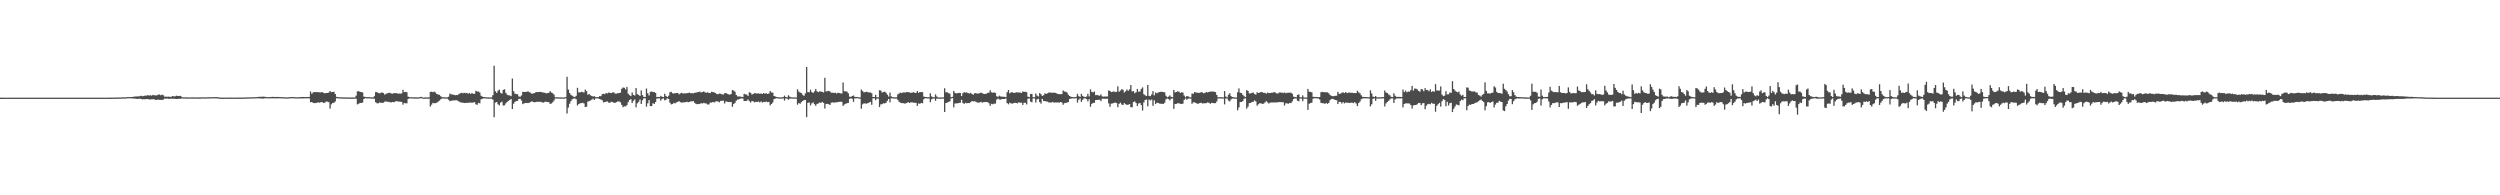 <?xml version="1.0" encoding="UTF-8"?>
<svg xmlns="http://www.w3.org/2000/svg" width="1920" height="150">
  <path d="M0 75.011h1v1.000H0zM1 75.009h1v1.000H1zM2 75.007h1v1.000H2zM3 75.005h1v1.000H3zM4 75.002h1v1.000H4zM5 75.002h1v1.000H5zM6 75.000h1v1.000H6zM7 75.000h1v1.000H7zM8 75.000h1v1.000H8zM9 75.000h1v1.000H9zM10 75.000h1v1.000H10zM11 75.000h1v1.000H11zM12 75.000h1v1.000H12zM13 75.000h1v1.000H13zM14 74.998h1v1.000H14zM15 74.998h1v1.000H15zM16 74.998h1v1.000H16zM17 74.998h1v1.000H17zM18 74.998h1v1.000H18zM19 74.998h1v1.000H19zM20 74.998h1v1.000H20zM21 74.998h1v1.000H21zM22 74.998h1v1.000H22zM23 74.998h1v1.000H23zM24 74.998h1v1.000H24zM25 74.998h1v1.000H25zM26 74.998h1v1.000H26zM27 74.998h1v1.000H27zM28 74.998h1v1.000H28zM29 74.998h1v1.000H29zM30 74.998h1v1.000H30zM31 74.998h1v1.000H31zM32 74.998h1v1.000H32zM33 74.998h1v1.000H33zM34 74.998h1v1.000H34zM35 74.998h1v1.000H35zM36 74.998h1v1.000H36zM37 74.998h1v1.000H37zM38 74.998h1v1.000H38zM39 74.998h1v1.000H39zM40 74.998h1v1.000H40zM41 74.998h1v1.000H41zM42 74.998h1v1.000H42zM43 74.998h1v1.000H43zM44 74.998h1v1.000H44zM45 74.998h1v1.000H45zM46 74.998h1v1.000H46zM47 74.998h1v1.000H47zM48 74.998h1v1.000H48zM49 74.998h1v1.000H49zM50 74.998h1v1.000H50zM51 74.998h1v1.000H51zM52 74.998h1v1.000H52zM53 74.998h1v1.000H53zM54 74.998h1v1.000H54zM55 74.998h1v1.000H55zM56 74.998h1v1.000H56zM57 74.998h1v1.000H57zM58 74.998h1v1.000H58zM59 74.998h1v1.000H59zM60 74.998h1v1.000H60zM61 74.998h1v1.000H61zM62 74.998h1v1.000H62zM63 74.998h1v1.000H63zM64 74.998h1v1.000H64zM65 74.998h1v1.000H65zM66 74.998h1v1.000H66zM67 74.998h1v1.000H67zM68 74.998h1v1.000H68zM69 74.998h1v1.000H69zM70 74.998h1v1.000H70zM71 74.998h1v1.000H71zM72 74.998h1v1.000H72zM73 74.998h1v1.000H73zM74 74.998h1v1.000H74zM75 74.998h1v1.000H75zM76 74.998h1v1.000H76zM77 74.998h1v1.000H77zM78 74.998h1v1.000H78zM79 74.995h1v1.000H79zM80 74.993h1v1.000H80zM81 74.991h1v1.000H81zM82 74.984h1v1.000H82zM83 74.977h1v1.000H83zM84 74.977h1v1.000H84zM85 74.968h1v1.000H85zM86 74.950h1v1.000H86zM87 74.924h1v1.000H87zM88 74.927h1v1.000H88zM89 74.918h1v1.000H89zM90 74.876h1v1.000H90zM91 74.876h1v1.000H91zM92 74.854h1v1.000H92zM93 74.771h1v1.000H93zM94 74.764h1v1.000H94zM95 74.776h1v1.000H95zM96 74.744h1v1.000H96zM97 74.572h1v1.000H97zM98 74.524h1v1.000H98zM99 74.526h1v1.000H99zM100 74.524h1v1.000H100zM101 74.421h1v1.156H101zM102 74.339h1v1.360H102zM103 74.121h1v1.627H103zM104 74.068h1v1.742H104zM105 74.048h1v1.909H105zM106 74.039h1v1.849H106zM107 73.817h1v1.941H107zM108 73.544h1v2.504H108zM109 73.911h1v2.408H109zM110 73.702h1v2.424H110zM111 73.396h1v2.891H111zM112 73.469h1v2.607H112zM113 73.071h1v3.030H113zM114 73.361h1v2.966H114zM115 73.144h1v3.310H115zM116 73.489h1v2.728H116zM117 72.837h1v3.362H117zM118 73.171h1v3.172H118zM119 73.336h1v3.415H119zM120 73.180h1v3.477H120zM121 72.752h1v3.717H121zM122 72.507h1v4.202H122zM123 73.139h1v3.534H123zM124 72.693h1v4.111H124zM125 73.153h1v3.264H125zM126 74.284h1v1.463H126zM127 74.185h1v1.664H127zM128 74.286h1v1.405H128zM129 74.181h1v1.774H129zM130 74.403h1v1.421H130zM131 74.272h1v1.529H131zM132 73.759h1v2.060H132zM133 73.991h1v1.829H133zM134 73.984h1v1.959H134zM135 73.462h1v2.552H135zM136 73.684h1v2.248H136zM137 73.794h1v2.092H137zM138 73.590h1v2.271H138zM139 74.231h1v1.408H139zM140 74.783h1v1.000H140zM141 74.728h1v1.000H141zM142 74.707h1v1.000H142zM143 74.760h1v1.000H143zM144 74.831h1v1.000H144zM145 74.780h1v1.000H145zM146 74.794h1v1.000H146zM147 74.757h1v1.000H147zM148 74.753h1v1.000H148zM149 74.780h1v1.000H149zM150 74.787h1v1.000H150zM151 74.812h1v1.000H151zM152 74.826h1v1.000H152zM153 74.805h1v1.000H153zM154 74.760h1v1.000H154zM155 74.698h1v1.000H155zM156 74.787h1v1.000H156zM157 74.737h1v1.000H157zM158 74.746h1v1.000H158zM159 74.686h1v1.000H159zM160 74.622h1v1.000H160zM161 74.632h1v1.000H161zM162 74.686h1v1.000H162zM163 74.533h1v1.000H163zM164 74.636h1v1.000H164zM165 74.572h1v1.000H165zM166 74.549h1v1.000H166zM167 74.760h1v1.000H167zM168 74.753h1v1.000H168zM169 74.963h1v1.000H169zM170 74.952h1v1.000H170zM171 74.957h1v1.000H171zM172 74.940h1v1.000H172zM173 74.954h1v1.000H173zM174 74.938h1v1.000H174zM175 74.931h1v1.000H175zM176 74.936h1v1.000H176zM177 74.931h1v1.000H177zM178 74.943h1v1.000H178zM179 74.940h1v1.000H179zM180 74.957h1v1.000H180zM181 74.943h1v1.000H181zM182 74.927h1v1.000H182zM183 74.911h1v1.000H183zM184 74.929h1v1.000H184zM185 74.904h1v1.000H185zM186 74.911h1v1.000H186zM187 74.911h1v1.000H187zM188 74.792h1v1.000H188zM189 74.805h1v1.000H189zM190 74.760h1v1.000H190zM191 74.751h1v1.000H191zM192 74.757h1v1.000H192zM193 74.686h1v1.000H193zM194 74.638h1v1.000H194zM195 74.634h1v1.000H195zM196 74.583h1v1.000H196zM197 74.524h1v1.000H197zM198 74.419h1v1.147H198zM199 74.343h1v1.236H199zM200 74.302h1v1.334H200zM201 74.293h1v1.490H201zM202 74.167h1v1.492H202zM203 74.343h1v1.183H203zM204 74.478h1v1.005H204zM205 74.636h1v1.000H205zM206 74.579h1v1.000H206zM207 74.551h1v1.000H207zM208 74.439h1v1.096H208zM209 74.366h1v1.138H209zM210 74.492h1v1.055H210zM211 74.469h1v1.044H211zM212 74.439h1v1.089H212zM213 74.439h1v1.142H213zM214 74.480h1v1.007H214zM215 74.533h1v1.000H215zM216 74.570h1v1.000H216zM217 74.686h1v1.000H217zM218 74.675h1v1.000H218zM219 74.700h1v1.000H219zM220 74.796h1v1.000H220zM221 74.732h1v1.000H221zM222 74.590h1v1.000H222zM223 74.561h1v1.000H223zM224 74.478h1v1.000H224zM225 74.535h1v1.000H225zM226 74.634h1v1.000H226zM227 74.629h1v1.000H227zM228 74.730h1v1.000H228zM229 74.661h1v1.000H229zM230 74.570h1v1.000H230zM231 74.471h1v1.112H231zM232 74.430h1v1.202H232zM233 74.506h1v1.039H233zM234 74.558h1v1.025H234zM235 74.545h1v1.000H235zM236 74.460h1v1.062H236zM237 74.428h1v1.087H237zM238 70.242h1v8.318H238zM239 71.997h1v6.368H239zM240 71.024h1v7.974H240zM241 70.601h1v8.650H241zM242 70.832h1v8.219H242zM243 70.720h1v8.231H243zM244 70.791h1v7.812H244zM245 70.908h1v8.016H245zM246 70.953h1v7.482H246zM247 70.718h1v7.652H247zM248 71.329h1v7.750H248zM249 71.688h1v7.150H249zM250 71.425h1v6.546H250zM251 71.363h1v6.738H251zM252 71.098h1v7.375H252zM253 69.868h1v13.552H253zM254 70.747h1v9.375H254zM255 70.644h1v8.466H255zM256 70.500h1v8.432H256zM257 72.196h1v5.740H257zM258 74.366h1v1.062H258zM259 74.588h1v1.000H259zM260 74.643h1v1.000H260zM261 74.734h1v1.000H261zM262 74.760h1v1.000H262zM263 74.803h1v1.000H263zM264 74.767h1v1.000H264zM265 74.831h1v1.000H265zM266 74.821h1v1.000H266zM267 74.874h1v1.000H267zM268 74.865h1v1.000H268zM269 74.870h1v1.000H269zM270 74.865h1v1.000H270zM271 74.821h1v1.000H271zM272 74.904h1v1.000H272zM273 73.460h1v2.309H273zM274 70.118h1v10.048H274zM275 70.063h1v9.643H275zM276 70.587h1v8.421H276zM277 70.718h1v8.366H277zM278 70.999h1v7.729H278zM279 74.215h1v1.827H279zM280 74.432h1v1.000H280zM281 74.595h1v1.000H281zM282 74.561h1v1.000H282zM283 74.570h1v1.000H283zM284 74.691h1v1.000H284zM285 74.753h1v1.000H285zM286 74.792h1v1.000H286zM287 73.878h1v2.019H287zM288 70.766h1v7.757H288zM289 70.770h1v8.528H289zM290 71.379h1v7.986H290zM291 71.686h1v7.008H291zM292 71.253h1v7.686H292zM293 70.940h1v8.061H293zM294 71.500h1v7.340H294zM295 72.649h1v5.427H295zM296 72.025h1v5.823H296zM297 71.613h1v6.626H297zM298 71.340h1v6.855H298zM299 71.212h1v7.311H299zM300 71.828h1v6.812H300zM301 71.999h1v6.361H301zM302 71.411h1v7.146H302zM303 71.619h1v6.420H303zM304 71.500h1v6.136H304zM305 71.906h1v6.013H305zM306 71.851h1v6.191H306zM307 71.928h1v6.223H307zM308 71.716h1v6.544H308zM309 68.958h1v11.431H309zM310 70.747h1v8.375H310zM311 70.548h1v8.830H311zM312 70.873h1v8.501H312zM313 74.263h1v1.680H313zM314 74.531h1v1.000H314zM315 74.634h1v1.000H315zM316 74.691h1v1.000H316zM317 74.737h1v1.000H317zM318 74.705h1v1.000H318zM319 74.771h1v1.000H319zM320 74.762h1v1.000H320zM321 74.851h1v1.000H321zM322 74.496h1v1.000H322zM323 74.352h1v1.041H323zM324 74.799h1v1.000H324zM325 74.879h1v1.000H325zM326 74.805h1v1.000H326zM327 74.741h1v1.000H327zM328 74.922h1v1.000H328zM329 74.650h1v1.000H329zM330 70.612h1v11.227H330zM331 70.409h1v9.975H331zM332 70.784h1v8.242H332zM333 70.354h1v8.945H333zM334 70.990h1v8.208H334zM335 72.210h1v6.633H335zM336 72.537h1v5.555H336zM337 72.846h1v4.484H337zM338 73.858h1v2.428H338zM339 74.599h1v1.000H339zM340 74.700h1v1.000H340zM341 74.716h1v1.000H341zM342 74.799h1v1.000H342zM343 74.760h1v1.000H343zM344 74.311h1v2.289H344zM345 71.906h1v5.805H345zM346 72.427h1v4.939H346zM347 72.576h1v4.610H347zM348 72.821h1v4.276H348zM349 73.089h1v3.980H349zM350 72.988h1v3.980H350zM351 73.016h1v4.340H351zM352 72.155h1v5.823H352zM353 71.610h1v6.944H353zM354 71.230h1v7.503H354zM355 71.622h1v7.297H355zM356 71.292h1v7.757H356zM357 71.516h1v7.642H357zM358 71.301h1v7.601H358zM359 72.002h1v7.075H359zM360 71.322h1v7.450H360zM361 72.123h1v6.665H361zM362 71.379h1v7.496H362zM363 72.070h1v6.672H363zM364 72.009h1v6.411H364zM365 69.683h1v10.444H365zM366 70.287h1v10.176H366zM367 70.317h1v8.691H367zM368 71.084h1v8.295H368zM369 73.533h1v2.756H369zM370 74.213h1v1.659H370zM371 74.508h1v1.000H371zM372 74.618h1v1.000H372zM373 74.677h1v1.000H373zM374 74.787h1v1.000H374zM375 74.815h1v1.000H375zM376 74.792h1v1.000H376zM377 74.773h1v1.000H377zM378 73.093h1v3.385H378zM379 50.475h1v39.583H379zM380 70.109h1v8.743H380zM381 71.379h1v6.942H381zM382 69.708h1v10.396H382zM383 68.813h1v12.152H383zM384 71.205h1v7.663H384zM385 71.922h1v6.180H385zM386 69.026h1v12.042H386zM387 68.532h1v12.339H387zM388 71.246h1v8.091H388zM389 72.681h1v5.612H389zM390 73.160h1v4.367H390zM391 73.267h1v3.468H391zM392 73.817h1v2.204H392zM393 60.303h1v23.415H393zM394 70.061h1v9.599H394zM395 71.933h1v6.297H395zM396 72.224h1v5.372H396zM397 72.421h1v5.045H397zM398 74.087h1v1.911H398zM399 74.316h1v1.490H399zM400 73.295h1v3.905H400zM401 70.548h1v9.412H401zM402 70.644h1v8.757H402zM403 70.608h1v8.448H403zM404 70.544h1v8.494H404zM405 70.109h1v9.121H405zM406 70.814h1v8.011H406zM407 71.171h1v7.247H407zM408 72.068h1v5.729H408zM409 71.686h1v6.658H409zM410 71.473h1v7.123H410zM411 70.807h1v7.606H411zM412 70.654h1v7.487H412zM413 70.763h1v7.423H413zM414 70.571h1v7.636H414zM415 70.608h1v7.647H415zM416 70.972h1v7.700H416zM417 71.047h1v7.741H417zM418 71.260h1v6.910H418zM419 71.686h1v6.443H419zM420 71.510h1v6.892H420zM421 71.276h1v7.182H421zM422 70.040h1v9.769H422zM423 71.086h1v8.366H423zM424 71.553h1v7.047H424zM425 72.631h1v4.646H425zM426 74.664h1v1.000H426zM427 74.705h1v1.000H427zM428 74.657h1v1.000H428zM429 74.792h1v1.000H429zM430 74.755h1v1.000H430zM431 74.831h1v1.000H431zM432 74.828h1v1.000H432zM433 74.863h1v1.000H433zM434 74.426h1v1.057H434zM435 59.001h1v28.205H435zM436 68.765h1v13.811H436zM437 71.411h1v8.240H437zM438 72.883h1v4.777H438zM439 73.535h1v2.699H439zM440 74.206h1v1.511H440zM441 74.547h1v1.000H441zM442 73.576h1v2.648H442zM443 67.413h1v13.564H443zM444 70.898h1v9.041H444zM445 70.940h1v8.432H445zM446 70.436h1v8.750H446zM447 70.754h1v8.160H447zM448 71.130h1v8.334H448zM449 68.765h1v13.477H449zM450 70.004h1v11.927H450zM451 72.773h1v5.267H451zM452 72.201h1v5.457H452zM453 73.144h1v4.015H453zM454 73.725h1v2.767H454zM455 74.117h1v1.682H455zM456 73.858h1v2.900H456zM457 74.586h1v1.000H457zM458 74.570h1v1.000H458zM459 74.547h1v1.000H459zM460 73.819h1v2.264H460zM461 73.858h1v2.584H461zM462 72.322h1v4.674H462zM463 72.006h1v6.626H463zM464 72.331h1v6.065H464zM465 71.432h1v6.670H465zM466 71.761h1v6.166H466zM467 71.088h1v7.741H467zM468 71.347h1v7.553H468zM469 71.512h1v6.629H469zM470 70.960h1v7.480H470zM471 71.038h1v7.839H471zM472 71.892h1v7.093H472zM473 71.889h1v6.567H473zM474 71.558h1v6.315H474zM475 71.436h1v6.471H475zM476 71.191h1v7.404H476zM477 68.131h1v12.410H477zM478 67.175h1v15.173H478zM479 67.406h1v14.253H479zM480 68.676h1v13.095H480zM481 66.717h1v14.015H481zM482 71.970h1v6.505H482zM483 73.132h1v3.605H483zM484 73.775h1v2.426H484zM485 71.011h1v8.167H485zM486 72.881h1v4.548H486zM487 73.363h1v3.049H487zM488 67.612h1v14.834H488zM489 72.347h1v7.031H489zM490 72.869h1v5.301H490zM491 73.714h1v2.744H491zM492 69.402h1v10.492H492zM493 73.082h1v3.852H493zM494 74.419h1v1.096H494zM495 74.519h1v1.000H495zM496 67.973h1v13.937H496zM497 71.638h1v7.729H497zM498 73.318h1v3.532H498zM499 70.521h1v10.957H499zM500 70.251h1v11.263H500zM501 70.782h1v8.492H501zM502 70.672h1v9.181H502zM503 71.377h1v7.013H503zM504 74.485h1v1.199H504zM505 74.416h1v1.195H505zM506 74.524h1v1.000H506zM507 73.565h1v3.731H507zM508 74.343h1v1.607H508zM509 74.567h1v1.000H509zM510 71.981h1v5.081H510zM511 73.700h1v2.905H511zM512 74.540h1v1.030H512zM513 73.483h1v2.518H513zM514 70.912h1v7.958H514zM515 70.502h1v9.668H515zM516 71.569h1v8.354H516zM517 71.871h1v7.107H517zM518 71.530h1v7.903H518zM519 71.498h1v7.144H519zM520 71.349h1v6.926H520zM521 72.453h1v5.159H521zM522 71.754h1v6.699H522zM523 71.313h1v7.528H523zM524 71.766h1v6.871H524zM525 71.654h1v6.917H525zM526 71.754h1v6.711H526zM527 71.576h1v6.553H527zM528 71.441h1v7.084H528zM529 71.134h1v7.173H529zM530 71.606h1v6.255H530zM531 71.496h1v6.315H531zM532 71.684h1v5.962H532zM533 71.294h1v7.727H533zM534 71.109h1v8.643H534zM535 70.837h1v9.187H535zM536 70.638h1v9.290H536zM537 70.349h1v9.435H537zM538 71.084h1v8.146H538zM539 70.656h1v8.867H539zM540 70.258h1v8.755H540zM541 70.898h1v8.476H541zM542 71.210h1v8.313H542zM543 70.930h1v9.348H543zM544 71.372h1v8.805H544zM545 71.546h1v7.233H545zM546 70.477h1v8.306H546zM547 70.727h1v7.533H547zM548 70.942h1v7.823H548zM549 71.404h1v6.576H549zM550 72.265h1v5.518H550zM551 72.334h1v5.640H551zM552 71.830h1v6.750H552zM553 71.990h1v5.528H553zM554 72.464h1v4.891H554zM555 72.567h1v4.672H555zM556 71.704h1v7.752H556zM557 71.358h1v6.523H557zM558 72.038h1v6.114H558zM559 72.388h1v5.928H559zM560 72.771h1v5.690H560zM561 72.210h1v6.054H561zM562 69.216h1v12.806H562zM563 69.505h1v10.405H563zM564 70.434h1v8.569H564zM565 72.981h1v4.276H565zM566 74.046h1v2.456H566zM567 74.105h1v2.188H567zM568 74.146h1v1.616H568zM569 74.368h1v1.209H569zM570 74.480h1v1.195H570zM571 72.015h1v5.624H571zM572 72.425h1v5.184H572zM573 72.661h1v4.736H573zM574 73.695h1v2.699H574zM575 70.839h1v6.812H575zM576 71.260h1v7.542H576zM577 72.610h1v4.910H577zM578 72.132h1v5.763H578zM579 71.450h1v7.146H579zM580 71.734h1v6.468H580zM581 71.814h1v6.542H581zM582 71.684h1v6.233H582zM583 71.992h1v6.631H583zM584 71.803h1v6.100H584zM585 72.162h1v6.569H585zM586 71.432h1v6.812H586zM587 71.995h1v6.457H587zM588 71.626h1v6.331H588zM589 72.201h1v6.278H589zM590 71.796h1v6.498H590zM591 69.882h1v11.069H591zM592 71.011h1v8.883H592zM593 71.130h1v7.599H593zM594 73.753h1v2.451H594zM595 74.119h1v1.602H595zM596 74.462h1v1.019H596zM597 74.682h1v1.000H597zM598 74.732h1v1.000H598zM599 74.767h1v1.000H599zM600 74.817h1v1.000H600zM601 74.515h1v1.000H601zM602 73.430h1v3.850H602zM603 74.512h1v1.110H603zM604 74.780h1v1.000H604zM605 73.146h1v3.523H605zM606 74.169h1v1.598H606zM607 74.661h1v1.000H607zM608 74.789h1v1.000H608zM609 74.849h1v1.000H609zM610 74.801h1v1.000H610zM611 74.849h1v1.000H611zM612 68.546h1v11.829H612zM613 70.331h1v8.764H613zM614 71.040h1v8.654H614zM615 71.494h1v6.997H615zM616 72.794h1v4.775H616zM617 73.631h1v3.275H617zM618 71.711h1v5.084H618zM619 51.430h1v38.553H619zM620 70.745h1v8.242H620zM621 70.825h1v7.798H621zM622 68.866h1v12.078H622zM623 70.702h1v8.643H623zM624 71.439h1v7.228H624zM625 70.129h1v9.892H625zM626 68.294h1v12.969H626zM627 70.084h1v9.716H627zM628 70.773h1v8.645H628zM629 70.127h1v8.599H629zM630 70.280h1v8.721H630zM631 70.573h1v7.652H631zM632 70.990h1v8.027H632zM633 59.750h1v23.577H633zM634 70.193h1v9.638H634zM635 70.001h1v9.751H635zM636 69.788h1v10.293H636zM637 70.292h1v10.309H637zM638 71.217h1v7.631H638zM639 71.187h1v7.388H639zM640 71.411h1v7.471H640zM641 71.180h1v7.432H641zM642 71.828h1v6.839H642zM643 71.274h1v7.137H643zM644 71.377h1v6.853H644zM645 71.654h1v6.406H645zM646 71.860h1v6.386H646zM647 63.325h1v17.958H647zM648 70.100h1v10.105H648zM649 70.111h1v9.599H649zM650 70.397h1v8.874H650zM651 71.640h1v7.411H651zM652 74.185h1v1.719H652zM653 74.382h1v1.124H653zM654 73.714h1v2.206H654zM655 73.313h1v4.914H655zM656 74.366h1v1.202H656zM657 74.519h1v1.000H657zM658 74.430h1v1.000H658zM659 74.741h1v1.000H659zM660 74.808h1v1.000H660zM661 68.747h1v14.743H661zM662 69.962h1v10.190H662zM663 70.924h1v8.489H663zM664 70.766h1v8.698H664zM665 70.473h1v9.128H665zM666 70.738h1v8.446H666zM667 71.084h1v7.647H667zM668 70.958h1v7.292H668zM669 71.626h1v8.876H669zM670 74.501h1v1.041H670zM671 74.519h1v1.000H671zM672 72.826h1v4.122H672zM673 74.670h1v1.000H673zM674 74.769h1v1.000H674zM675 69.262h1v12.978H675zM676 69.587h1v10.531H676zM677 71.040h1v8.984H677zM678 70.667h1v8.647H678zM679 70.329h1v9.096H679zM680 71.221h1v7.741H680zM681 72.720h1v4.676H681zM682 74.203h1v1.781H682zM683 71.045h1v7.599H683zM684 74.016h1v1.483H684zM685 74.579h1v1.000H685zM686 74.652h1v1.000H686zM687 74.780h1v1.000H687zM688 74.709h1v1.000H688zM689 72.523h1v4.179H689zM690 71.791h1v6.407H690zM691 71.098h1v7.732H691zM692 71.468h1v7.732H692zM693 71.013h1v8.151H693zM694 70.967h1v8.537H694zM695 71.056h1v8.389H695zM696 70.617h1v8.386H696zM697 70.825h1v7.613H697zM698 70.979h1v8.112H698zM699 71.294h1v7.281H699zM700 71.196h1v7.462H700zM701 70.704h1v8.121H701zM702 71.267h1v7.642H702zM703 71.434h1v7.546H703zM704 69.871h1v11.447H704zM705 71.276h1v8.208H705zM706 70.640h1v9.080H706zM707 70.754h1v8.286H707zM708 70.773h1v8.515H708zM709 74.144h1v2.083H709zM710 74.478h1v1.000H710zM711 74.558h1v1.000H711zM712 74.666h1v1.000H712zM713 74.618h1v1.000H713zM714 71.645h1v6.864H714zM715 74.009h1v2.300H715zM716 74.668h1v1.000H716zM717 74.675h1v1.000H717zM718 72.519h1v4.914H718zM719 74.100h1v1.648H719zM720 74.819h1v1.000H720zM721 74.837h1v1.000H721zM722 74.815h1v1.000H722zM723 74.828h1v1.000H723zM724 74.709h1v1.000H724zM725 67.767h1v18.258H725zM726 70.866h1v8.260H726zM727 70.921h1v7.855H727zM728 71.576h1v6.738H728zM729 71.976h1v5.857H729zM730 74.673h1v1.000H730zM731 74.350h1v1.028H731zM732 69.843h1v12.570H732zM733 71.347h1v8.176H733zM734 71.706h1v7.638H734zM735 71.521h1v7.853H735zM736 71.304h1v7.729H736zM737 71.418h1v7.487H737zM738 73.755h1v2.873H738zM739 71.651h1v7.409H739zM740 70.811h1v9.020H740zM741 71.118h1v7.780H741zM742 70.942h1v8.393H742zM743 71.514h1v7.530H743zM744 71.780h1v7.395H744zM745 71.340h1v7.160H745zM746 72.157h1v5.450H746zM747 72.695h1v5.207H747zM748 71.631h1v6.111H748zM749 71.473h1v6.727H749zM750 71.928h1v6.786H750zM751 71.777h1v7.091H751zM752 71.478h1v7.219H752zM753 71.109h1v7.057H753zM754 71.613h1v7.301H754zM755 72.079h1v6.299H755zM756 72.194h1v6.207H756zM757 71.986h1v6.395H757zM758 71.391h1v7.061H758zM759 71.175h1v8.105H759zM760 69.324h1v11.955H760zM761 70.935h1v8.796H761zM762 71.244h1v8.835H762zM763 70.953h1v8.656H763zM764 71.384h1v8.174H764zM765 73.938h1v2.531H765zM766 74.396h1v1.273H766zM767 73.471h1v2.911H767zM768 74.034h1v2.477H768zM769 74.242h1v1.840H769zM770 74.309h1v1.712H770zM771 74.325h1v1.721H771zM772 74.556h1v1.078H772zM773 70.834h1v8.361H773zM774 69.118h1v10.996H774zM775 71.613h1v7.283H775zM776 70.981h1v8.437H776zM777 70.844h1v8.718H777zM778 71.322h1v7.935H778zM779 71.329h1v7.588H779zM780 70.862h1v8.217H780zM781 71.004h1v8.418H781zM782 70.988h1v7.523H782zM783 71.130h1v7.844H783zM784 71.354h1v7.517H784zM785 70.182h1v10.403H785zM786 70.560h1v8.325H786zM787 70.436h1v8.517H787zM788 70.800h1v9.368H788zM789 74.249h1v1.643H789zM790 74.583h1v1.000H790zM791 72.148h1v5.871H791zM792 72.095h1v6.521H792zM793 74.636h1v1.000H793zM794 74.632h1v1.000H794zM795 71.757h1v7.013H795zM796 73.416h1v2.911H796zM797 74.064h1v1.813H797zM798 71.498h1v6.919H798zM799 72.327h1v7.228H799zM800 73.686h1v2.236H800zM801 73.148h1v4.495H801zM802 71.729h1v5.821H802zM803 72.031h1v5.965H803zM804 71.654h1v6.365H804zM805 71.086h1v7.610H805zM806 71.084h1v7.588H806zM807 71.185h1v7.567H807zM808 71.285h1v7.024H808zM809 71.063h1v7.853H809zM810 71.384h1v7.256H810zM811 71.654h1v7.095H811zM812 72.194h1v6.413H812zM813 72.306h1v6.613H813zM814 72.320h1v6.017H814zM815 72.258h1v6.432H815zM816 69.484h1v10.927H816zM817 70.324h1v8.913H817zM818 70.432h1v8.551H818zM819 71.066h1v7.752H819zM820 72.688h1v5.683H820zM821 73.718h1v2.266H821zM822 74.332h1v1.421H822zM823 74.499h1v1.035H823zM824 74.641h1v1.000H824zM825 74.613h1v1.000H825zM826 74.325h1v1.037H826zM827 72.018h1v6.798H827zM828 73.817h1v2.797H828zM829 74.467h1v1.128H829zM830 72.075h1v6.217H830zM831 73.631h1v3.051H831zM832 74.309h1v1.270H832zM833 74.563h1v1.000H833zM834 74.096h1v2.000H834zM835 72.006h1v5.843H835zM836 74.023h1v2.163H836zM837 68.674h1v13.289H837zM838 70.603h1v9.192H838zM839 70.903h1v8.160H839zM840 70.239h1v8.721H840zM841 73.137h1v3.729H841zM842 72.885h1v3.909H842zM843 73.281h1v3.294H843zM844 73.501h1v3.081H844zM845 72.475h1v5.219H845zM846 73.988h1v1.845H846zM847 74.242h1v1.515H847zM848 74.091h1v1.794H848zM849 74.139h1v1.746H849zM850 74.087h1v1.756H850zM851 69.427h1v10.002H851zM852 69.894h1v12.145H852zM853 70.766h1v8.867H853zM854 70.514h1v8.947H854zM855 70.148h1v8.833H855zM856 70.750h1v8.070H856zM857 70.489h1v8.672H857zM858 66.307h1v16.038H858zM859 70.461h1v9.274H859zM860 69.553h1v9.302H860zM861 68.500h1v11.792H861zM862 68.955h1v11.701H862zM863 71.022h1v8.185H863zM864 70.093h1v9.931H864zM865 68.694h1v11.829H865zM866 69.724h1v10.694H866zM867 68.628h1v11.266H867zM868 65.277h1v17.056H868zM869 70.237h1v12.161H869zM870 69.960h1v8.418H870zM871 71.594h1v6.299H871zM872 70.871h1v8.224H872zM873 68.314h1v13.095H873zM874 70.443h1v9.068H874zM875 70.239h1v8.807H875zM876 68.237h1v12.495H876zM877 67.115h1v17.757H877zM878 72.377h1v6.271H878zM879 73.169h1v3.598H879zM880 73.748h1v2.667H880zM881 65.254h1v16.390H881zM882 73.583h1v2.850H882zM883 73.883h1v3.255H883zM884 72.514h1v3.935H884zM885 69.978h1v11.263H885zM886 73.203h1v3.857H886zM887 71.082h1v8.819H887zM888 71.674h1v7.201H888zM889 71.029h1v8.022H889zM890 70.704h1v8.858H890zM891 70.516h1v9.137H891zM892 70.502h1v9.272H892zM893 70.745h1v9.018H893zM894 70.930h1v7.967H894zM895 73.524h1v2.806H895zM896 74.661h1v1.000H896zM897 74.208h1v1.854H897zM898 73.274h1v3.827H898zM899 74.414h1v1.339H899zM900 74.650h1v1.000H900zM901 69.086h1v14.537H901zM902 70.983h1v8.892H902zM903 70.658h1v9.123H903zM904 70.120h1v9.144H904zM905 70.377h1v8.933H905zM906 71.370h1v8.407H906zM907 70.862h1v8.952H907zM908 71.141h1v8.439H908zM909 73.446h1v3.262H909zM910 74.700h1v1.000H910zM911 73.718h1v2.859H911zM912 73.959h1v1.797H912zM913 74.611h1v1.000H913zM914 74.741h1v1.000H914zM915 71.773h1v7.968H915zM916 72.015h1v6.576H916zM917 70.667h1v7.913H917zM918 71.088h1v8.089H918zM919 71.162h1v8.528H919zM920 71.354h1v8.274H920zM921 71.217h1v7.901H921zM922 70.761h1v8.123H922zM923 70.985h1v8.542H923zM924 71.690h1v7.622H924zM925 71.299h1v8.057H925zM926 70.587h1v8.572H926zM927 71.006h1v7.645H927zM928 70.589h1v8.379H928zM929 70.294h1v9.437H929zM930 70.333h1v8.670H930zM931 70.235h1v8.856H931zM932 70.427h1v8.867H932zM933 70.706h1v8.487H933zM934 72.903h1v5.003H934zM935 74.627h1v1.000H935zM936 74.650h1v1.000H936zM937 74.620h1v1.000H937zM938 74.659h1v1.000H938zM939 74.780h1v1.000H939zM940 69.953h1v10.249H940zM941 74.117h1v1.540H941zM942 74.730h1v1.000H942zM943 72.684h1v4.566H943zM944 71.640h1v6.308H944zM945 73.897h1v2.440H945zM946 74.519h1v1.174H946zM947 74.654h1v1.000H947zM948 74.847h1v1.000H948zM949 74.837h1v1.000H949zM950 70.848h1v13.921H950zM951 67.886h1v14.646H951zM952 71.233h1v7.196H952zM953 71.498h1v6.768H953zM954 72.881h1v4.777H954zM955 73.858h1v1.957H955zM956 74.517h1v1.000H956zM957 69.170h1v14.271H957zM958 69.891h1v12.044H958zM959 71.750h1v7.475H959zM960 71.716h1v7.352H960zM961 71.313h1v7.013H961zM962 70.990h1v7.269H962zM963 72.116h1v5.001H963zM964 72.643h1v5.278H964zM965 70.800h1v10.364H965zM966 71.434h1v8.659H966zM967 71.098h1v8.155H967zM968 70.628h1v8.709H968zM969 70.791h1v9.020H969zM970 71.345h1v8.260H970zM971 71.246h1v7.423H971zM972 71.956h1v5.697H972zM973 71.066h1v7.599H973zM974 71.473h1v8.050H974zM975 71.386h1v7.446H975zM976 71.201h1v7.517H976zM977 71.155h1v7.613H977zM978 70.711h1v7.972H978zM979 71.123h1v7.512H979zM980 71.720h1v7.015H980zM981 71.793h1v6.720H981zM982 71.082h1v7.306H982zM983 71.072h1v7.350H983zM984 71.052h1v7.395H984zM985 71.484h1v7.043H985zM986 71.013h1v10.062H986zM987 71.555h1v7.773H987zM988 71.253h1v8.146H988zM989 71.203h1v8.460H989zM990 71.157h1v7.874H990zM991 71.169h1v8.022H991zM992 71.979h1v5.910H992zM993 74.197h1v1.870H993zM994 74.490h1v1.083H994zM995 74.661h1v1.000H995zM996 72.890h1v4.456H996zM997 72.482h1v5.319H997zM998 74.636h1v1.000H998zM999 74.755h1v1.000H999zM1000 73.247h1v4.486H1000zM1001 74.780h1v1.000H1001zM1002 74.847h1v1.000H1002zM1003 74.881h1v1.000H1003zM1004 68.314h1v16.082H1004zM1005 70.429h1v9.300H1005zM1006 70.612h1v8.478H1006zM1007 70.887h1v7.961H1007zM1008 74.320h1v1.444H1008zM1009 74.426h1v1.060H1009zM1010 74.437h1v1.046H1010zM1011 74.567h1v1.000H1011zM1012 74.654h1v1.000H1012zM1013 74.471h1v1.911H1013zM1014 70.878h1v8.059H1014zM1015 70.532h1v8.732H1015zM1016 70.775h1v8.533H1016zM1017 70.876h1v8.899H1017zM1018 70.880h1v8.169H1018zM1019 70.926h1v8.849H1019zM1020 71.645h1v7.418H1020zM1021 72.858h1v4.090H1021zM1022 73.634h1v2.403H1022zM1023 73.867h1v2.085H1023zM1024 73.824h1v2.454H1024zM1025 73.597h1v3.225H1025zM1026 73.542h1v3.442H1026zM1027 70.557h1v9.382H1027zM1028 72.107h1v6.024H1028zM1029 71.951h1v6.429H1029zM1030 71.198h1v8.295H1030zM1031 70.903h1v7.503H1031zM1032 71.484h1v7.910H1032zM1033 70.658h1v8.091H1033zM1034 71.581h1v7.336H1034zM1035 71.157h1v7.743H1035zM1036 71.047h1v8.057H1036zM1037 71.285h1v7.569H1037zM1038 71.235h1v7.601H1038zM1039 71.523h1v7.741H1039zM1040 71.429h1v7.008H1040zM1041 71.537h1v7.972H1041zM1042 69.708h1v11.811H1042zM1043 70.910h1v8.244H1043zM1044 71.704h1v6.301H1044zM1045 73.158h1v3.099H1045zM1046 74.409h1v1.275H1046zM1047 74.444h1v1.087H1047zM1048 74.515h1v1.019H1048zM1049 74.540h1v1.000H1049zM1050 74.618h1v1.000H1050zM1051 74.657h1v1.000H1051zM1052 69.395h1v12.337H1052zM1053 71.768h1v8.322H1053zM1054 74.201h1v1.671H1054zM1055 74.483h1v1.053H1055zM1056 73.798h1v3.603H1056zM1057 74.691h1v1.000H1057zM1058 74.755h1v1.000H1058zM1059 74.705h1v1.000H1059zM1060 74.700h1v1.000H1060zM1061 74.554h1v1.073H1061zM1062 74.535h1v1.035H1062zM1063 69.548h1v12.213H1063zM1064 71.077h1v8.327H1064zM1065 71.407h1v6.892H1065zM1066 72.556h1v4.848H1066zM1067 73.231h1v3.083H1067zM1068 74.407h1v1.170H1068zM1069 74.547h1v1.000H1069zM1070 71.642h1v7.462H1070zM1071 73.524h1v2.868H1071zM1072 74.416h1v1.192H1072zM1073 74.393h1v1.215H1073zM1074 74.389h1v1.192H1074zM1075 74.455h1v1.151H1075zM1076 74.478h1v1.000H1076zM1077 68.779h1v13.687H1077zM1078 70.692h1v9.149H1078zM1079 69.598h1v9.824H1079zM1080 70.848h1v8.533H1080zM1081 70.310h1v9.091H1081zM1082 70.365h1v9.165H1082zM1083 69.221h1v11.394H1083zM1084 66.014h1v17.375H1084zM1085 69.585h1v11.417H1085zM1086 67.916h1v12.783H1086zM1087 68.161h1v12.463H1087zM1088 68.660h1v11.371H1088zM1089 69.761h1v9.290H1089zM1090 70.448h1v8.688H1090zM1091 68.408h1v12.362H1091zM1092 68.687h1v10.666H1092zM1093 70.068h1v9.103H1093zM1094 67.701h1v16.210H1094zM1095 69.143h1v11.989H1095zM1096 69.205h1v10.842H1096zM1097 70.072h1v9.648H1097zM1098 68.589h1v11.492H1098zM1099 70.642h1v8.320H1099zM1100 69.953h1v9.707H1100zM1101 70.528h1v9.181H1101zM1102 64.634h1v21.183H1102zM1103 69.502h1v11.772H1103zM1104 69.541h1v10.467H1104zM1105 69.576h1v9.451H1105zM1106 66.371h1v15.486H1106zM1107 72.636h1v5.088H1107zM1108 73.835h1v2.344H1108zM1109 73.428h1v3.323H1109zM1110 70.029h1v11.584H1110zM1111 72.485h1v5.715H1111zM1112 72.395h1v8.645H1112zM1113 71.022h1v8.293H1113zM1114 71.317h1v7.659H1114zM1115 62.382h1v23.687H1115zM1116 68.360h1v15.223H1116zM1117 69.585h1v12.163H1117zM1118 70.397h1v9.808H1118zM1119 70.892h1v9.629H1119zM1120 70.342h1v10.540H1120zM1121 72.569h1v5.090H1121zM1122 73.540h1v2.971H1122zM1123 72.812h1v4.170H1123zM1124 74.524h1v1.000H1124zM1125 74.476h1v1.000H1125zM1126 67.142h1v17.544H1126zM1127 67.344h1v14.118H1127zM1128 69.500h1v10.888H1128zM1129 69.910h1v10.607H1129zM1130 70.418h1v9.467H1130zM1131 70.207h1v9.659H1131zM1132 70.207h1v9.105H1132zM1133 70.976h1v7.881H1133zM1134 71.132h1v7.395H1134zM1135 72.979h1v4.788H1135zM1136 73.437h1v3.591H1136zM1137 74.201h1v2.165H1137zM1138 72.819h1v4.699H1138zM1139 72.107h1v6.349H1139zM1140 63.217h1v21.531H1140zM1141 69.784h1v11.794H1141zM1142 71.720h1v6.901H1142zM1143 71.677h1v6.720H1143zM1144 71.871h1v7.253H1144zM1145 71.310h1v7.079H1145zM1146 71.104h1v6.835H1146zM1147 66.234h1v16.276H1147zM1148 67.227h1v13.037H1148zM1149 70.539h1v8.400H1149zM1150 71.466h1v7.331H1150zM1151 71.439h1v5.994H1151zM1152 71.642h1v6.493H1152zM1153 71.999h1v6.356H1153zM1154 64.288h1v20.536H1154zM1155 68.202h1v17.169H1155zM1156 69.182h1v12.470H1156zM1157 70.313h1v9.570H1157zM1158 72.366h1v4.891H1158zM1159 73.908h1v1.973H1159zM1160 73.867h1v2.126H1160zM1161 69.147h1v10.886H1161zM1162 70.846h1v6.885H1162zM1163 73.055h1v3.250H1163zM1164 74.183h1v1.570H1164zM1165 74.474h1v1.062H1165zM1166 74.508h1v1.227H1166zM1167 74.567h1v1.028H1167zM1168 74.686h1v1.000H1168zM1169 74.696h1v1.000H1169zM1170 74.762h1v1.000H1170zM1171 74.824h1v1.000H1171zM1172 74.824h1v1.000H1172zM1173 74.831h1v1.000H1173zM1174 74.783h1v1.000H1174zM1175 73.515h1v3.539H1175zM1176 64.249h1v20.172H1176zM1177 70.383h1v9.721H1177zM1178 70.564h1v8.714H1178zM1179 70.459h1v8.629H1179zM1180 71.251h1v6.919H1180zM1181 74.165h1v1.760H1181zM1182 74.359h1v1.211H1182zM1183 68.777h1v12.344H1183zM1184 73.412h1v2.820H1184zM1185 74.547h1v1.000H1185zM1186 74.485h1v1.007H1186zM1187 74.490h1v1.101H1187zM1188 74.361h1v1.236H1188zM1189 71.049h1v6.908H1189zM1190 66.641h1v15.821H1190zM1191 69.633h1v10.968H1191zM1192 70.276h1v8.915H1192zM1193 70.821h1v8.412H1193zM1194 70.672h1v8.249H1194zM1195 70.857h1v7.713H1195zM1196 70.839h1v7.855H1196zM1197 66.021h1v16.130H1197zM1198 70.811h1v8.389H1198zM1199 71.473h1v7.796H1199zM1200 71.411h1v7.528H1200zM1201 71.455h1v7.295H1201zM1202 71.784h1v6.928H1202zM1203 71.397h1v7.034H1203zM1204 67.106h1v16.427H1204zM1205 70.626h1v8.022H1205zM1206 71.757h1v6.949H1206zM1207 71.590h1v7.036H1207zM1208 71.466h1v7.036H1208zM1209 71.603h1v6.642H1209zM1210 71.526h1v7.018H1210zM1211 66.442h1v14.786H1211zM1212 69.475h1v11.007H1212zM1213 69.962h1v9.934H1213zM1214 70.830h1v8.226H1214zM1215 70.834h1v7.830H1215zM1216 70.686h1v7.963H1216zM1217 70.594h1v7.759H1217zM1218 64.748h1v18.139H1218zM1219 68.550h1v12.758H1219zM1220 69.763h1v10.314H1220zM1221 71.011h1v8.178H1221zM1222 72.368h1v5.157H1222zM1223 72.285h1v4.804H1223zM1224 73.304h1v2.859H1224zM1225 69.351h1v11.632H1225zM1226 72.043h1v6.683H1226zM1227 72.345h1v5.106H1227zM1228 72.187h1v5.683H1228zM1229 72.512h1v5.235H1229zM1230 72.899h1v4.829H1230zM1231 72.565h1v5.264H1231zM1232 65.913h1v15.033H1232zM1233 69.505h1v10.151H1233zM1234 70.963h1v8.045H1234zM1235 72.675h1v5.173H1235zM1236 72.846h1v5.200H1236zM1237 72.846h1v5.088H1237zM1238 72.677h1v4.823H1238zM1239 64.533h1v17.278H1239zM1240 67.500h1v14.166H1240zM1241 69.088h1v9.833H1241zM1242 70.548h1v8.299H1242zM1243 71.423h1v7.091H1243zM1244 71.423h1v6.693H1244zM1245 72.414h1v4.859H1245zM1246 69.621h1v11.744H1246zM1247 72.475h1v4.878H1247zM1248 73.446h1v2.916H1248zM1249 73.892h1v1.968H1249zM1250 74.201h1v1.492H1250zM1251 74.327h1v1.316H1251zM1252 74.586h1v1.000H1252zM1253 64.874h1v18.862H1253zM1254 69.287h1v10.689H1254zM1255 72.089h1v6.104H1255zM1256 71.386h1v7.093H1256zM1257 71.903h1v6.667H1257zM1258 71.310h1v7.297H1258zM1259 71.706h1v7.059H1259zM1260 66.328h1v20.472H1260zM1261 69.450h1v10.986H1261zM1262 70.800h1v8.279H1262zM1263 71.404h1v6.970H1263zM1264 71.507h1v7.546H1264zM1265 72.029h1v7.047H1265zM1266 71.903h1v6.802H1266zM1267 64.725h1v20.636H1267zM1268 66.753h1v16.526H1268zM1269 68.880h1v11.037H1269zM1270 70.670h1v8.244H1270zM1271 73.093h1v3.877H1271zM1272 73.753h1v2.401H1272zM1273 74.190h1v1.659H1273zM1274 68.088h1v14.951H1274zM1275 68.635h1v13.413H1275zM1276 72.814h1v4.749H1276zM1277 74.048h1v2.094H1277zM1278 74.165h1v1.849H1278zM1279 74.181h1v1.449H1279zM1280 74.151h1v1.515H1280zM1281 74.625h1v1.000H1281zM1282 74.288h1v1.506H1282zM1283 73.895h1v2.081H1283zM1284 74.252h1v1.630H1284zM1285 74.318h1v1.369H1285zM1286 74.332h1v1.380H1286zM1287 74.476h1v1.204H1287zM1288 73.913h1v2.051H1288zM1289 66.264h1v15.903H1289zM1290 68.175h1v12.930H1290zM1291 70.692h1v8.672H1291zM1292 71.036h1v8.068H1292zM1293 72.196h1v6.667H1293zM1294 73.542h1v3.557H1294zM1295 69.196h1v11.982H1295zM1296 70.150h1v8.498H1296zM1297 73.549h1v2.749H1297zM1298 74.066h1v1.694H1298zM1299 74.517h1v1.000H1299zM1300 74.577h1v1.000H1300zM1301 74.691h1v1.000H1301zM1302 67.532h1v14.694H1302zM1303 67.948h1v12.580H1303zM1304 68.857h1v11.733H1304zM1305 70.248h1v8.876H1305zM1306 71.008h1v7.761H1306zM1307 71.084h1v7.910H1307zM1308 70.956h1v7.949H1308zM1309 68.221h1v12.232H1309zM1310 66.389h1v13.371H1310zM1311 69.955h1v8.840H1311zM1312 71.063h1v7.626H1312zM1313 71.377h1v7.560H1313zM1314 70.738h1v7.707H1314zM1315 71.265h1v7.535H1315zM1316 66.964h1v14.342H1316zM1317 68.758h1v11.513H1317zM1318 70.638h1v7.853H1318zM1319 71.461h1v7.681H1319zM1320 71.567h1v7.098H1320zM1321 71.400h1v7.011H1321zM1322 71.500h1v7.024H1322zM1323 70.885h1v9.192H1323zM1324 67.252h1v16.949H1324zM1325 69.189h1v11.067H1325zM1326 69.969h1v9.998H1326zM1327 70.651h1v8.597H1327zM1328 71.152h1v7.308H1328zM1329 73.496h1v2.493H1329zM1330 64.700h1v16.061H1330zM1331 69.299h1v9.812H1331zM1332 71.697h1v6.356H1332zM1333 73.464h1v2.859H1333zM1334 74.181h1v1.488H1334zM1335 74.327h1v1.293H1335zM1336 74.464h1v1.000H1336zM1337 72.434h1v4.420H1337zM1338 68.440h1v13.101H1338zM1339 71.033h1v8.061H1339zM1340 70.395h1v9.224H1340zM1341 70.278h1v8.833H1341zM1342 70.727h1v8.226H1342zM1343 70.537h1v8.270H1343zM1344 70.388h1v8.146H1344zM1345 66.360h1v14.681H1345zM1346 71.546h1v6.109H1346zM1347 73.281h1v3.877H1347zM1348 73.931h1v2.618H1348zM1349 73.137h1v4.440H1349zM1350 73.581h1v2.870H1350zM1351 70.315h1v9.258H1351zM1352 69.376h1v9.643H1352zM1353 71.587h1v6.654H1353zM1354 70.967h1v7.574H1354zM1355 70.919h1v7.695H1355zM1356 73.656h1v2.712H1356zM1357 74.478h1v1.000H1357zM1358 73.439h1v2.683H1358zM1359 66.074h1v15.427H1359zM1360 71.397h1v10.348H1360zM1361 69.795h1v10.282H1361zM1362 70.844h1v10.371H1362zM1363 72.546h1v5.262H1363zM1364 71.111h1v9.476H1364zM1365 63.121h1v18.054H1365zM1366 66.895h1v20.806H1366zM1367 70.402h1v8.924H1367zM1368 71.690h1v6.265H1368zM1369 72.041h1v5.775H1369zM1370 72.247h1v5.704H1370zM1371 71.830h1v5.912H1371zM1372 72.155h1v5.697H1372zM1373 68.850h1v12.479H1373zM1374 71.040h1v8.354H1374zM1375 72.439h1v5.491H1375zM1376 72.171h1v4.946H1376zM1377 72.487h1v5.081H1377zM1378 72.178h1v5.459H1378zM1379 65.444h1v17.249H1379zM1380 64.904h1v23.168H1380zM1381 70.324h1v9.659H1381zM1382 70.372h1v8.322H1382zM1383 71.255h1v7.887H1383zM1384 74.004h1v2.218H1384zM1385 74.284h1v1.451H1385zM1386 74.442h1v1.279H1386zM1387 68.763h1v12.992H1387zM1388 67.939h1v13.827H1388zM1389 72.977h1v4.111H1389zM1390 73.856h1v2.323H1390zM1391 74.139h1v1.714H1391zM1392 74.522h1v1.071H1392zM1393 74.586h1v1.000H1393zM1394 74.320h1v1.154H1394zM1395 74.334h1v1.524H1395zM1396 74.762h1v1.000H1396zM1397 74.783h1v1.000H1397zM1398 74.680h1v1.000H1398zM1399 74.764h1v1.000H1399zM1400 74.561h1v1.000H1400zM1401 64.437h1v18.205H1401zM1402 65.380h1v17.594H1402zM1403 69.775h1v9.952H1403zM1404 70.926h1v8.533H1404zM1405 70.935h1v8.739H1405zM1406 73.780h1v2.733H1406zM1407 74.490h1v1.083H1407zM1408 68.992h1v12.287H1408zM1409 71.828h1v6.070H1409zM1410 73.833h1v2.824H1410zM1411 74.048h1v1.955H1411zM1412 74.075h1v1.758H1412zM1413 74.302h1v1.298H1413zM1414 72.329h1v5.026H1414zM1415 65.018h1v16.704H1415zM1416 67.529h1v14.168H1416zM1417 70.491h1v10.114H1417zM1418 71.274h1v8.089H1418zM1419 70.942h1v7.736H1419zM1420 71.207h1v7.707H1420zM1421 71.157h1v7.249H1421zM1422 67.886h1v12.657H1422zM1423 69.532h1v10.364H1423zM1424 71.926h1v7.501H1424zM1425 72.343h1v6.409H1425zM1426 71.654h1v6.921H1426zM1427 71.709h1v6.665H1427zM1428 72.203h1v6.622H1428zM1429 68.655h1v13.820H1429zM1430 70.779h1v9.828H1430zM1431 71.693h1v6.393H1431zM1432 72.272h1v6.027H1432zM1433 72.334h1v5.512H1433zM1434 72.421h1v5.958H1434zM1435 72.695h1v4.875H1435zM1436 68.660h1v12.014H1436zM1437 68.330h1v13.461H1437zM1438 70.287h1v9.721H1438zM1439 70.484h1v8.801H1439zM1440 73.526h1v3.028H1440zM1441 74.485h1v1.094H1441zM1442 74.508h1v1.000H1442zM1443 64.703h1v16.008H1443zM1444 69.891h1v8.965H1444zM1445 72.340h1v5.141H1445zM1446 73.563h1v2.568H1446zM1447 74.171h1v1.467H1447zM1448 74.593h1v1.000H1448zM1449 74.622h1v1.000H1449zM1450 74.494h1v1.000H1450zM1451 69.152h1v11.060H1451zM1452 73.844h1v2.238H1452zM1453 74.391h1v1.181H1453zM1454 74.757h1v1.000H1454zM1455 74.696h1v1.000H1455zM1456 74.746h1v1.000H1456zM1457 73.270h1v2.969H1457zM1458 65.888h1v16.111H1458zM1459 69.388h1v11.925H1459zM1460 71.255h1v8.462H1460zM1461 71.047h1v7.997H1461zM1462 71.443h1v7.942H1462zM1463 70.830h1v8.640H1463zM1464 70.553h1v8.297H1464zM1465 64.142h1v18.965H1465zM1466 71.599h1v6.681H1466zM1467 72.796h1v3.905H1467zM1468 73.592h1v2.509H1468zM1469 74.439h1v1.032H1469zM1470 74.416h1v1.106H1470zM1471 74.590h1v1.000H1471zM1472 69.374h1v11.543H1472zM1473 73.370h1v3.365H1473zM1474 73.952h1v2.248H1474zM1475 74.252h1v1.449H1475zM1476 74.426h1v1.119H1476zM1477 72.832h1v3.896H1477zM1478 65.119h1v19.043H1478zM1479 62.762h1v22.470H1479zM1480 70.763h1v9.558H1480zM1481 71.521h1v8.103H1481zM1482 71.377h1v6.384H1482zM1483 71.480h1v6.370H1483zM1484 71.885h1v5.784H1484zM1485 67.522h1v11.582H1485zM1486 65.257h1v17.903H1486zM1487 71.098h1v8.581H1487zM1488 71.386h1v6.301H1488zM1489 72.100h1v6.345H1489zM1490 72.542h1v5.285H1490zM1491 72.375h1v5.862H1491zM1492 63.409h1v22.387H1492zM1493 67.021h1v17.377H1493zM1494 69.079h1v13.392H1494zM1495 69.692h1v9.876H1495zM1496 72.391h1v5.914H1496zM1497 73.759h1v2.568H1497zM1498 74.265h1v1.460H1498zM1499 74.261h1v1.295H1499zM1500 68.191h1v12.818H1500zM1501 70.919h1v7.949H1501zM1502 73.517h1v2.866H1502zM1503 72.853h1v4.841H1503zM1504 72.965h1v4.701H1504zM1505 74.119h1v1.865H1505zM1506 74.611h1v1.000H1506zM1507 70.210h1v7.734H1507zM1508 73.386h1v3.401H1508zM1509 74.364h1v1.206H1509zM1510 74.533h1v1.000H1510zM1511 74.815h1v1.000H1511zM1512 74.796h1v1.000H1512zM1513 73.476h1v3.170H1513zM1514 64.920h1v20.558H1514zM1515 68.081h1v12.497H1515zM1516 70.310h1v9.144H1516zM1517 70.610h1v7.894H1517zM1518 71.267h1v7.432H1518zM1519 72.128h1v6.317H1519zM1520 71.656h1v6.503H1520zM1521 68.253h1v14.514H1521zM1522 70.713h1v7.356H1522zM1523 74.176h1v1.588H1523zM1524 74.515h1v1.000H1524zM1525 74.503h1v1.000H1525zM1526 74.474h1v1.000H1526zM1527 73.084h1v4.701H1527zM1528 65.382h1v16.290H1528zM1529 67.598h1v14.772H1529zM1530 69.633h1v10.847H1530zM1531 70.743h1v9.258H1531zM1532 70.628h1v8.569H1532zM1533 70.203h1v8.972H1533zM1534 69.507h1v10.103H1534zM1535 67.033h1v14.639H1535zM1536 69.473h1v10.959H1536zM1537 70.150h1v9.318H1537zM1538 70.232h1v8.592H1538zM1539 70.853h1v8.409H1539zM1540 70.326h1v8.258H1540zM1541 69.951h1v8.853H1541zM1542 66.158h1v17.560H1542zM1543 69.612h1v10.087H1543zM1544 70.795h1v7.638H1544zM1545 70.779h1v7.796H1545zM1546 70.246h1v8.643H1546zM1547 70.681h1v8.103H1547zM1548 70.429h1v8.544H1548zM1549 68.644h1v12.644H1549zM1550 69.063h1v11.536H1550zM1551 70.409h1v9.716H1551zM1552 69.981h1v9.355H1552zM1553 70.285h1v8.840H1553zM1554 71.143h1v7.599H1554zM1555 73.405h1v3.101H1555zM1556 64.433h1v15.825H1556zM1557 70.887h1v8.029H1557zM1558 71.867h1v5.892H1558zM1559 73.899h1v2.003H1559zM1560 74.469h1v1.023H1560zM1561 74.403h1v1.192H1561zM1562 74.423h1v1.094H1562zM1563 69.637h1v10.458H1563zM1564 68.404h1v12.481H1564zM1565 70.665h1v8.904H1565zM1566 70.429h1v8.412H1566zM1567 70.708h1v8.439H1567zM1568 71.061h1v8.192H1568zM1569 71.381h1v7.878H1569zM1570 66.609h1v14.154H1570zM1571 70.013h1v9.261H1571zM1572 72.038h1v5.619H1572zM1573 73.865h1v2.126H1573zM1574 74.286h1v1.442H1574zM1575 74.270h1v1.659H1575zM1576 74.165h1v1.831H1576zM1577 64.487h1v15.566H1577zM1578 65.943h1v16.203H1578zM1579 69.225h1v11.756H1579zM1580 70.143h1v9.734H1580zM1581 70.679h1v8.222H1581zM1582 70.734h1v7.931H1582zM1583 70.333h1v8.668H1583zM1584 67.632h1v15.127H1584zM1585 70.301h1v10.778H1585zM1586 72.759h1v5.674H1586zM1587 72.988h1v4.207H1587zM1588 71.647h1v5.649H1588zM1589 71.844h1v6.635H1589zM1590 70.914h1v7.533H1590zM1591 66.838h1v16.317H1591zM1592 66.870h1v15.647H1592zM1593 70.020h1v9.723H1593zM1594 70.345h1v9.052H1594zM1595 71.381h1v7.647H1595zM1596 71.210h1v7.608H1596zM1597 71.086h1v7.031H1597zM1598 71.109h1v7.285H1598zM1599 68.550h1v13.431H1599zM1600 71.301h1v7.933H1600zM1601 71.088h1v7.205H1601zM1602 71.123h1v6.981H1602zM1603 71.265h1v7.082H1603zM1604 71.619h1v7.196H1604zM1605 69.031h1v12.090H1605zM1606 70.292h1v9.320H1606zM1607 70.848h1v7.542H1607zM1608 71.354h1v7.455H1608zM1609 71.654h1v6.901H1609zM1610 71.764h1v6.743H1610zM1611 71.391h1v7.004H1611zM1612 71.457h1v6.835H1612zM1613 70.551h1v9.899H1613zM1614 71.576h1v7.436H1614zM1615 71.487h1v6.585H1615zM1616 71.372h1v6.793H1616zM1617 71.503h1v6.933H1617zM1618 72.102h1v6.077H1618zM1619 70.322h1v9.153H1619zM1620 71.175h1v7.457H1620zM1621 71.693h1v6.326H1621zM1622 72.009h1v6.677H1622zM1623 71.640h1v6.734H1623zM1624 71.466h1v6.406H1624zM1625 71.725h1v6.143H1625zM1626 71.402h1v6.720H1626zM1627 70.134h1v10.568H1627zM1628 70.818h1v8.842H1628zM1629 71.173h1v7.372H1629zM1630 73.920h1v2.886H1630zM1631 74.403h1v1.064H1631zM1632 74.643h1v1.000H1632zM1633 74.254h1v4.033H1633zM1634 70.573h1v9.238H1634zM1635 71.780h1v7.036H1635zM1636 71.626h1v6.960H1636zM1637 72.439h1v4.399H1637zM1638 72.130h1v4.811H1638zM1639 74.139h1v2.060H1639zM1640 72.741h1v4.434H1640zM1641 72.034h1v6.970H1641zM1642 71.970h1v6.631H1642zM1643 71.551h1v7.407H1643zM1644 71.773h1v7.313H1644zM1645 72.382h1v6.402H1645zM1646 72.098h1v6.336H1646zM1647 71.695h1v6.750H1647zM1648 71.855h1v7.253H1648zM1649 72.077h1v6.635H1649zM1650 71.784h1v6.468H1650zM1651 71.603h1v6.693H1651zM1652 72.045h1v6.217H1652zM1653 72.029h1v5.992H1653zM1654 72.409h1v6.045H1654zM1655 71.867h1v6.832H1655zM1656 71.976h1v5.734H1656zM1657 71.768h1v6.088H1657zM1658 72.038h1v6.052H1658zM1659 72.178h1v5.873H1659zM1660 72.217h1v5.333H1660zM1661 72.180h1v5.148H1661zM1662 72.489h1v5.404H1662zM1663 72.558h1v5.415H1663zM1664 72.764h1v4.804H1664zM1665 72.372h1v5.395H1665zM1666 72.514h1v5.356H1666zM1667 72.370h1v5.990H1667zM1668 72.652h1v5.365H1668zM1669 72.775h1v5.475H1669zM1670 72.800h1v5.164H1670zM1671 72.796h1v5.031H1671zM1672 73.066h1v4.482H1672zM1673 72.993h1v4.900H1673zM1674 73.201h1v4.564H1674zM1675 73.260h1v4.154H1675zM1676 73.151h1v4.486H1676zM1677 73.306h1v4.685H1677zM1678 73.244h1v4.228H1678zM1679 73.386h1v4.486H1679zM1680 73.251h1v4.163H1680zM1681 73.034h1v4.303H1681zM1682 73.192h1v4.038H1682zM1683 73.428h1v4.026H1683zM1684 73.176h1v4.353H1684zM1685 73.096h1v4.223H1685zM1686 73.022h1v4.285H1686zM1687 73.116h1v3.838H1687zM1688 72.979h1v4.170H1688zM1689 73.114h1v3.653H1689zM1690 70.617h1v8.329H1690zM1691 70.230h1v10.135H1691zM1692 70.823h1v8.693H1692zM1693 71.040h1v7.764H1693zM1694 70.342h1v9.098H1694zM1695 70.551h1v8.688H1695zM1696 71.702h1v7.027H1696zM1697 72.549h1v5.795H1697zM1698 72.871h1v5.322H1698zM1699 73.988h1v2.323H1699zM1700 74.583h1v1.000H1700zM1701 74.693h1v1.000H1701zM1702 74.643h1v1.000H1702zM1703 71.535h1v5.940H1703zM1704 71.086h1v7.311H1704zM1705 71.521h1v6.725H1705zM1706 71.436h1v6.461H1706zM1707 71.521h1v6.976H1707zM1708 71.537h1v6.239H1708zM1709 72.267h1v5.846H1709zM1710 71.709h1v6.194H1710zM1711 71.821h1v6.420H1711zM1712 71.581h1v6.146H1712zM1713 72.226h1v5.738H1713zM1714 71.894h1v6.269H1714zM1715 72.361h1v5.786H1715zM1716 72.299h1v5.894H1716zM1717 72.615h1v5.434H1717zM1718 72.938h1v5.601H1718zM1719 72.528h1v5.434H1719zM1720 72.917h1v5.599H1720zM1721 72.272h1v6.068H1721zM1722 72.583h1v5.480H1722zM1723 72.386h1v5.349H1723zM1724 72.789h1v5.209H1724zM1725 72.480h1v4.786H1725zM1726 72.626h1v5.248H1726zM1727 72.121h1v5.262H1727zM1728 72.418h1v5.358H1728zM1729 72.109h1v5.072H1729zM1730 72.684h1v5.180H1730zM1731 72.457h1v5.168H1731zM1732 72.652h1v5.104H1732zM1733 72.459h1v5.429H1733zM1734 72.709h1v5.333H1734zM1735 72.469h1v5.042H1735zM1736 72.762h1v5.168H1736zM1737 72.670h1v4.722H1737zM1738 72.837h1v4.800H1738zM1739 73.025h1v4.253H1739zM1740 69.019h1v11.215H1740zM1741 71.537h1v8.384H1741zM1742 71.072h1v8.025H1742zM1743 71.349h1v7.269H1743zM1744 71.885h1v6.139H1744zM1745 72.725h1v5.248H1745zM1746 72.853h1v4.582H1746zM1747 72.835h1v4.619H1747zM1748 72.899h1v4.569H1748zM1749 72.670h1v4.974H1749zM1750 73.224h1v3.637H1750zM1751 73.833h1v2.252H1751zM1752 72.242h1v3.983H1752zM1753 71.633h1v6.748H1753zM1754 71.175h1v7.700H1754zM1755 71.049h1v8.059H1755zM1756 71.201h1v7.718H1756zM1757 72.242h1v6.496H1757zM1758 71.908h1v7.148H1758zM1759 71.294h1v7.533H1759zM1760 71.528h1v7.285H1760zM1761 71.656h1v7.178H1761zM1762 71.697h1v6.837H1762zM1763 71.445h1v6.910H1763zM1764 71.292h1v6.912H1764zM1765 71.180h1v7.292H1765zM1766 71.537h1v6.622H1766zM1767 71.484h1v6.445H1767zM1768 71.700h1v6.329H1768zM1769 71.445h1v6.825H1769zM1770 71.681h1v6.393H1770zM1771 70.914h1v6.834H1771zM1772 71.432h1v6.205H1772zM1773 71.136h1v6.848H1773zM1774 70.873h1v6.848H1774zM1775 71.667h1v6.001H1775zM1776 71.288h1v6.251H1776zM1777 71.120h1v6.416H1777zM1778 71.603h1v5.994H1778zM1779 71.427h1v6.132H1779zM1780 71.702h1v6.120H1780zM1781 71.510h1v5.880H1781zM1782 71.949h1v5.454H1782zM1783 71.496h1v6.022H1783zM1784 71.544h1v6.423H1784zM1785 71.452h1v6.507H1785zM1786 71.480h1v6.338H1786zM1787 71.899h1v5.649H1787zM1788 72.166h1v5.251H1788zM1789 72.192h1v5.113H1789zM1790 71.889h1v5.823H1790zM1791 72.013h1v5.887H1791zM1792 72.082h1v5.727H1792zM1793 71.935h1v5.681H1793zM1794 72.089h1v5.457H1794zM1795 72.544h1v4.985H1795zM1796 72.169h1v5.358H1796zM1797 72.075h1v5.809H1797zM1798 72.100h1v5.406H1798zM1799 72.247h1v5.557H1799zM1800 72.762h1v4.665H1800zM1801 72.450h1v4.896H1801zM1802 72.796h1v4.710H1802zM1803 72.649h1v4.921H1803zM1804 72.869h1v4.871H1804zM1805 72.846h1v4.997H1805zM1806 72.821h1v4.553H1806zM1807 73.034h1v3.987H1807zM1808 72.814h1v4.493H1808zM1809 72.979h1v4.498H1809zM1810 72.631h1v4.724H1810zM1811 72.800h1v4.463H1811zM1812 73.080h1v4.445H1812zM1813 72.762h1v4.450H1813zM1814 73.107h1v4.120H1814zM1815 72.670h1v4.321H1815zM1816 72.910h1v4.095H1816zM1817 72.617h1v4.498H1817zM1818 72.787h1v4.234H1818zM1819 73.066h1v4.088H1819zM1820 73.075h1v3.644H1820zM1821 73.366h1v3.431H1821zM1822 72.938h1v3.658H1822zM1823 73.004h1v3.639H1823zM1824 72.958h1v3.797H1824zM1825 73.270h1v3.337H1825zM1826 73.002h1v3.809H1826zM1827 73.137h1v3.358H1827zM1828 73.409h1v3.170H1828zM1829 73.455h1v2.811H1829zM1830 73.242h1v3.104H1830zM1831 73.366h1v3.008H1831zM1832 73.533h1v2.824H1832zM1833 73.354h1v3.001H1833zM1834 73.478h1v2.721H1834zM1835 73.721h1v2.559H1835zM1836 73.645h1v2.470H1836zM1837 73.586h1v2.662H1837zM1838 73.899h1v2.232H1838zM1839 73.766h1v2.291H1839zM1840 73.771h1v2.142H1840zM1841 73.775h1v2.186H1841zM1842 73.954h1v1.982H1842zM1843 73.947h1v1.973H1843zM1844 73.963h1v2.067H1844zM1845 73.954h1v1.950H1845zM1846 74.096h1v1.824H1846zM1847 74.142h1v1.575H1847zM1848 74.165h1v1.504H1848zM1849 74.293h1v1.323H1849zM1850 74.384h1v1.273H1850zM1851 74.389h1v1.293H1851zM1852 74.359h1v1.238H1852zM1853 74.471h1v1.167H1853zM1854 74.492h1v1.000H1854zM1855 74.510h1v1.000H1855zM1856 74.627h1v1.000H1856zM1857 74.643h1v1.000H1857zM1858 74.684h1v1.000H1858zM1859 74.654h1v1.000H1859zM1860 74.725h1v1.000H1860zM1861 74.821h1v1.000H1861zM1862 74.856h1v1.000H1862zM1863 74.886h1v1.000H1863zM1864 74.902h1v1.000H1864zM1865 74.934h1v1.000H1865zM1866 74.931h1v1.000H1866zM1867 74.897h1v1.000H1867zM1868 74.963h1v1.000H1868zM1869 74.975h1v1.000H1869zM1870 74.984h1v1.000H1870zM1871 74.986h1v1.000H1871zM1872 74.991h1v1.000H1872zM1873 74.993h1v1.000H1873zM1874 74.993h1v1.000H1874zM1875 74.993h1v1.000H1875zM1876 74.995h1v1.000H1876zM1877 74.995h1v1.000H1877zM1878 74.995h1v1.000H1878zM1879 74.995h1v1.000H1879zM1880 74.995h1v1.000H1880zM1881 74.998h1v1.000H1881zM1882 74.998h1v1.000H1882zM1883 74.998h1v1.000H1883zM1884 74.998h1v1.000H1884zM1885 74.998h1v1.000H1885zM1886 74.998h1v1.000H1886zM1887 74.998h1v1.000H1887zM1888 74.998h1v1.000H1888zM1889 74.998h1v1.000H1889zM1890 74.998h1v1.000H1890zM1891 74.998h1v1.000H1891zM1892 74.998h1v1.000H1892zM1893 74.998h1v1.000H1893zM1894 74.998h1v1.000H1894zM1895 74.998h1v1.000H1895zM1896 74.998h1v1.000H1896zM1897 74.998h1v1.000H1897zM1898 74.998h1v1.000H1898zM1899 74.998h1v1.000H1899zM1900 74.998h1v1.000H1900zM1901 74.998h1v1.000H1901zM1902 74.998h1v1.000H1902zM1903 74.998h1v1.000H1903zM1904 74.998h1v1.000H1904zM1905 74.998h1v1.000H1905zM1906 74.998h1v1.000H1906zM1907 74.998h1v1.000H1907zM1908 74.998h1v1.000H1908zM1909 74.998h1v1.000H1909zM1910 74.998h1v1.000H1910zM1911 74.998h1v1.000H1911zM1912 74.998h1v1.000H1912zM1913 74.998h1v1.000H1913zM1914 74.998h1v1.000H1914zM1915 74.998h1v1.000H1915zM1916 74.998h1v1.000H1916zM1917 74.998h1v1.000H1917zM1918 74.998h1v1.000H1918zM1919 74.998h1v1.000H1919z" fill="#4a4a4a"></path>
</svg>
